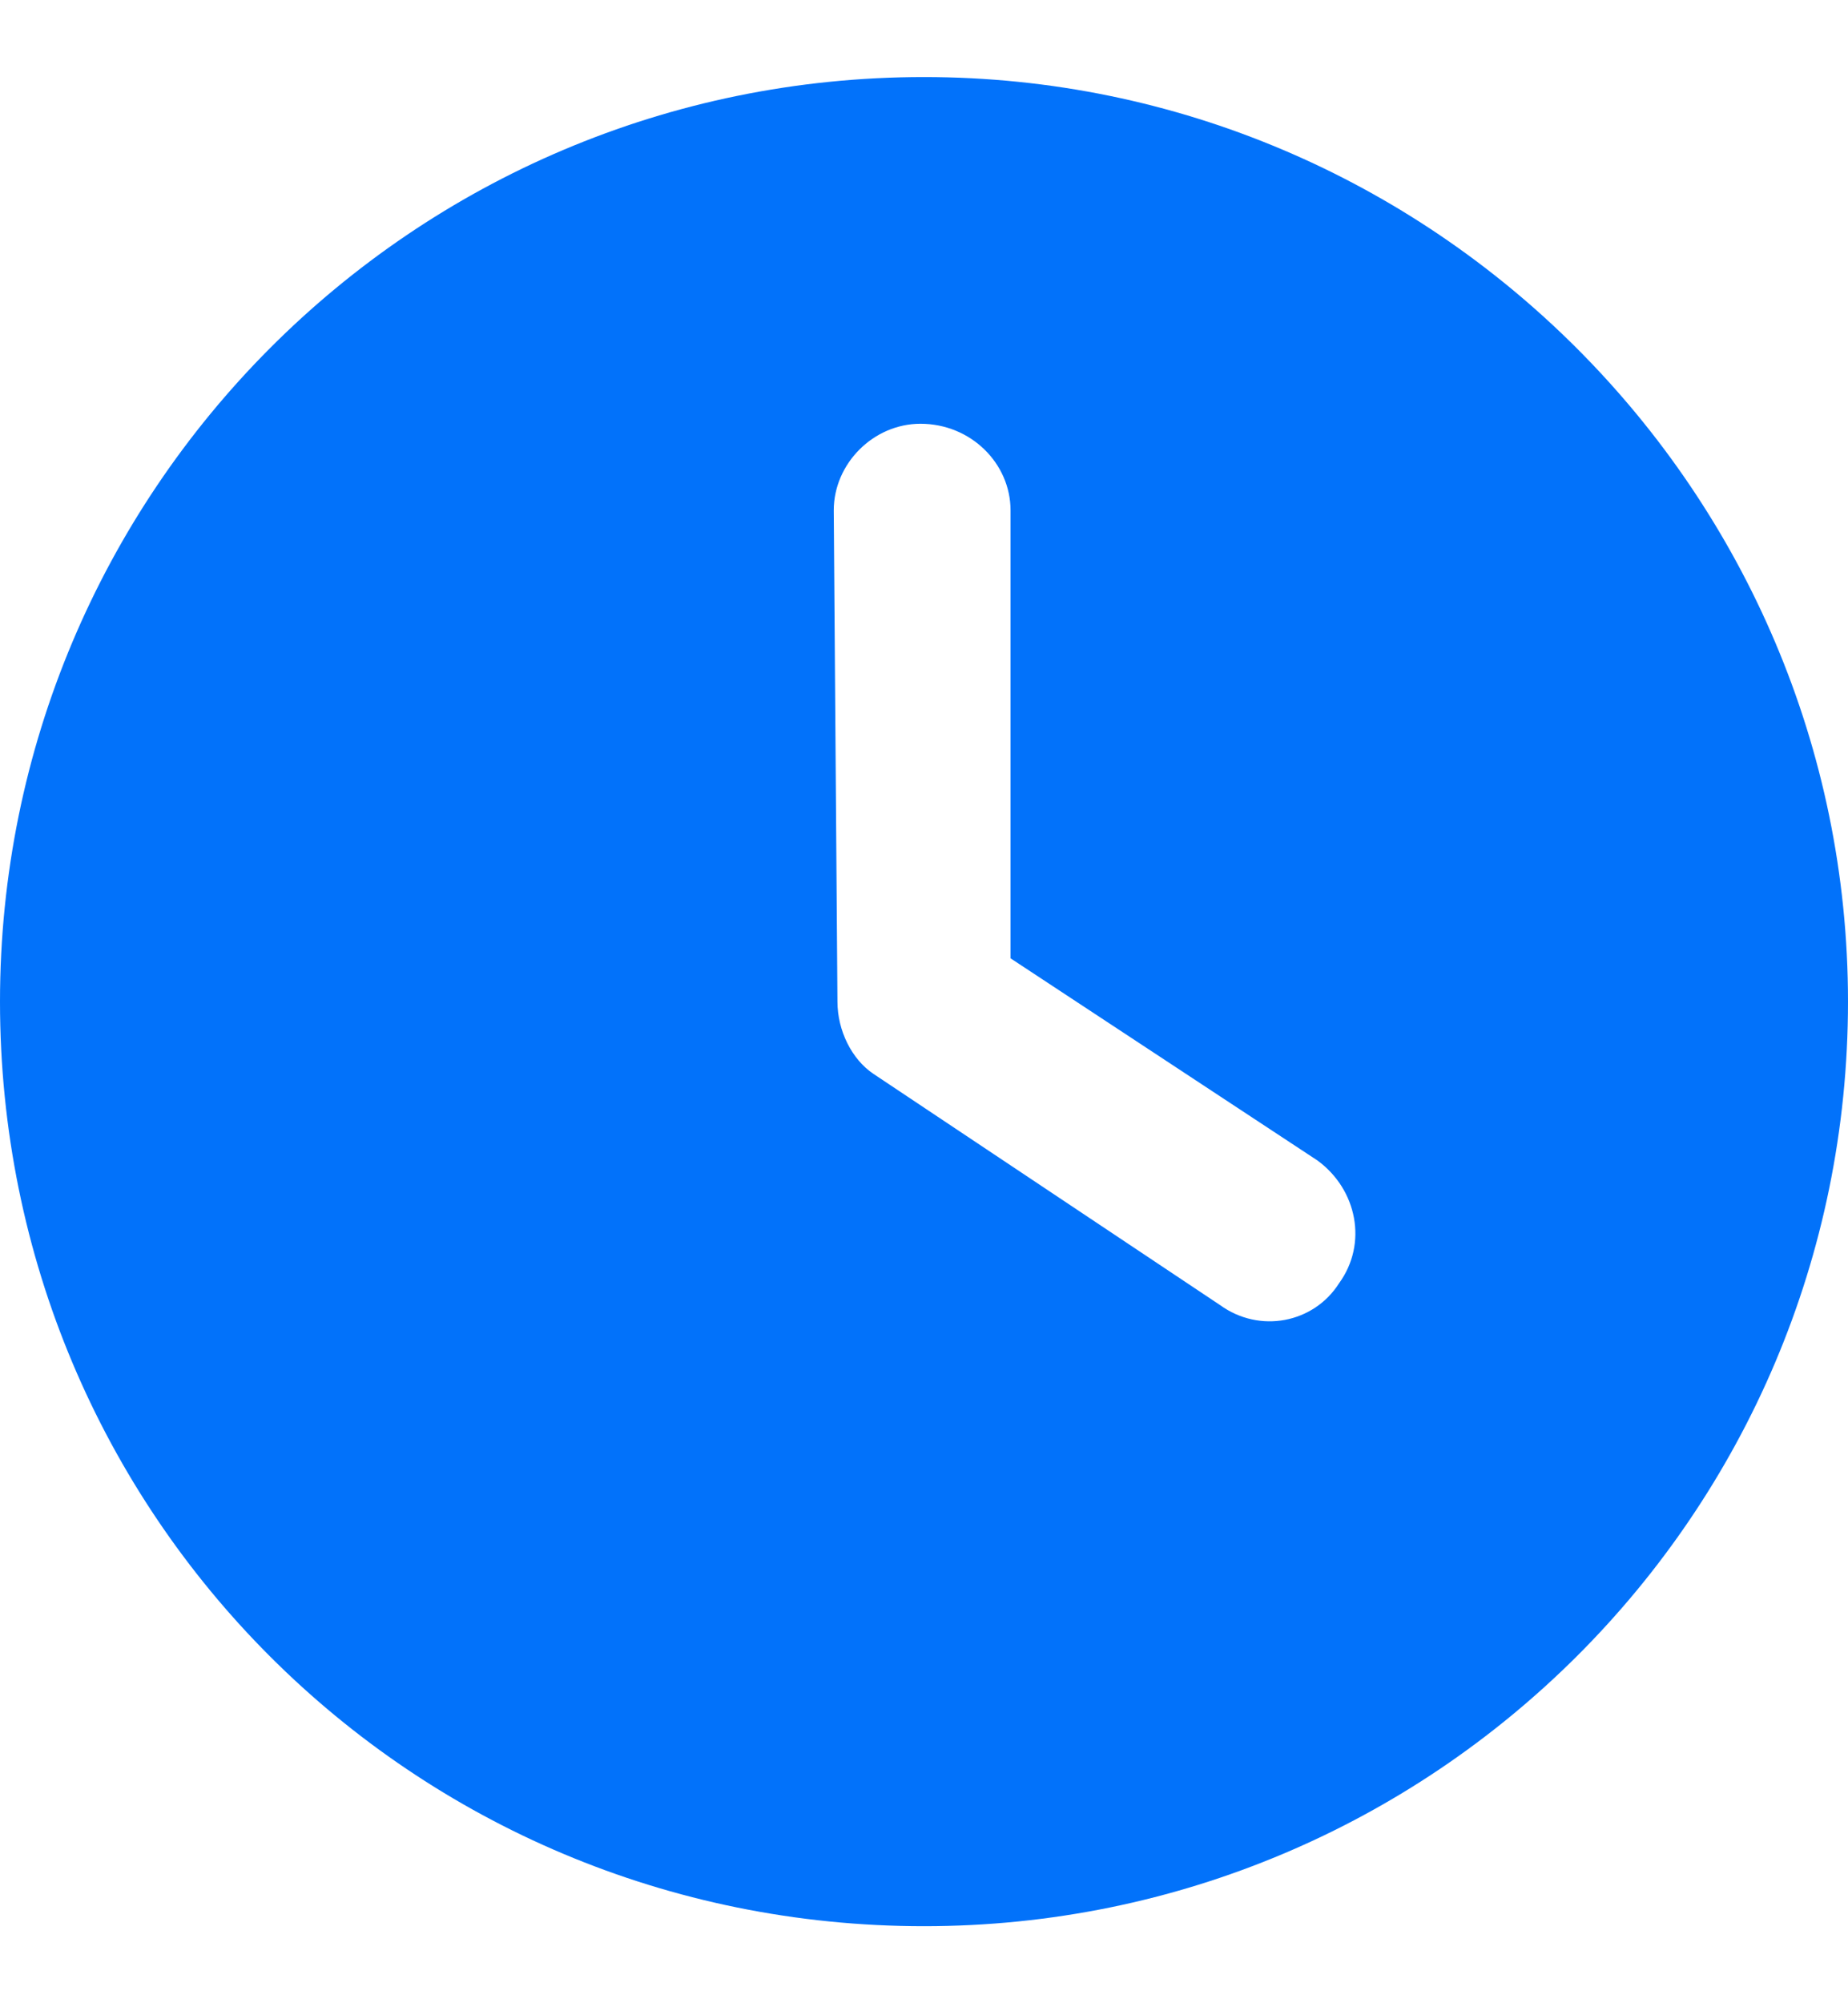 <?xml version="1.0" encoding="UTF-8"?> <svg xmlns="http://www.w3.org/2000/svg" width="12" height="13" viewBox="0 0 12 13" fill="none"><path d="M6 12.5C2.672 12.5 0 9.828 0 6.5C0 3.195 2.672 0.5 6 0.5C9.305 0.5 12 3.195 12 6.5C12 9.828 9.305 12.5 6 12.5ZM5.438 6.5C5.438 6.688 5.531 6.875 5.672 6.969L7.922 8.469C8.18 8.656 8.531 8.586 8.695 8.328C8.883 8.07 8.812 7.719 8.555 7.531L6.562 6.219V3.312C6.562 3.008 6.305 2.75 5.977 2.75C5.672 2.75 5.414 3.008 5.414 3.312L5.438 6.5Z" fill="#0272FA"></path></svg> 
